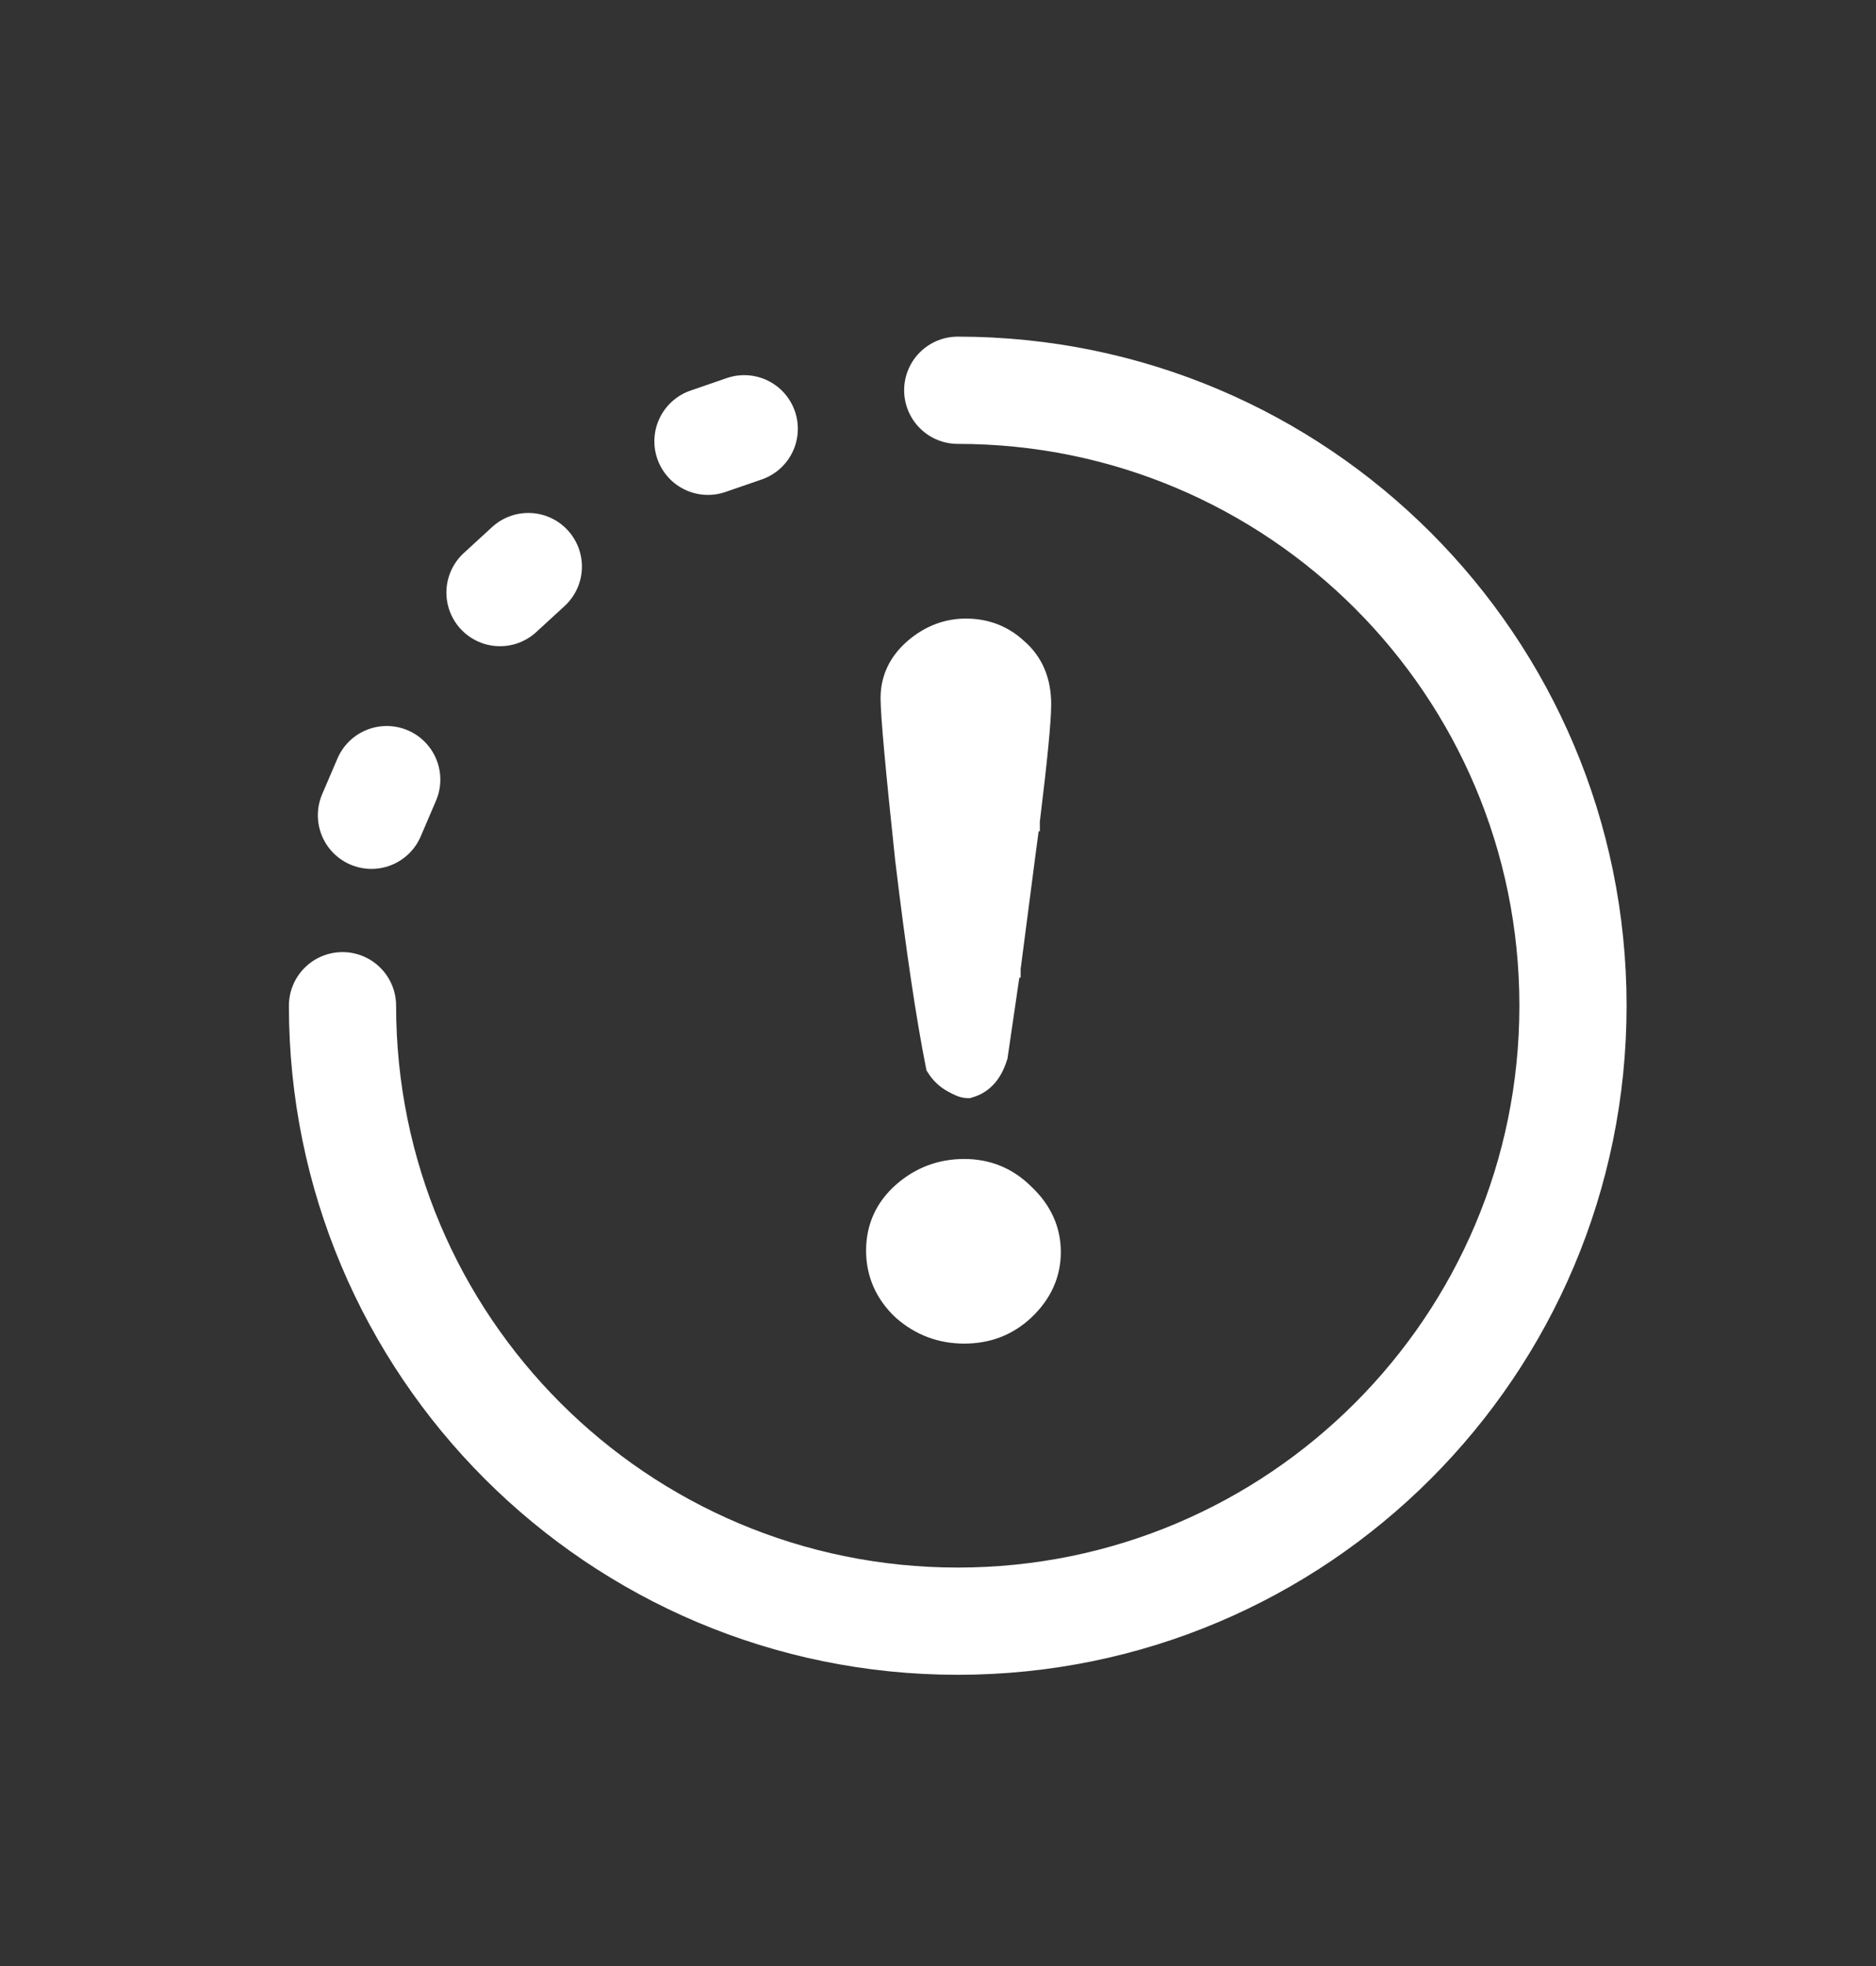 <svg width="21" height="22" viewBox="0 0 21 22" fill="none" xmlns="http://www.w3.org/2000/svg">
<rect x="0" y="0" width="21" height="22" fill="#333333" stroke="none"/>
<path d="M10.721 4.367C14.526 4.367 17.608 7.449 17.608 11.254C17.608 15.059 14.526 18.141 10.721 18.141C6.916 18.141 3.834 15.059 3.834 11.254" stroke="white" stroke-width="1.2" stroke-linecap="round" stroke-linejoin="round"/>
<path d="M4.158 9.123L4.329 8.724" stroke="white" stroke-width="1.2" stroke-linecap="round" stroke-linejoin="round"/>
<path d="M5.597 6.631L5.914 6.34" stroke="white" stroke-width="1.2" stroke-linecap="round" stroke-linejoin="round"/>
<path d="M7.925 4.938L8.331 4.798" stroke="white" stroke-width="1.2" stroke-linecap="round" stroke-linejoin="round"/>
<path d="M10.096 14.673L10.096 14.673L10.099 14.675C10.297 14.848 10.53 14.935 10.794 14.935C11.058 14.935 11.287 14.848 11.474 14.673C11.671 14.488 11.775 14.266 11.775 14.011C11.775 13.756 11.672 13.535 11.475 13.35C11.288 13.163 11.059 13.069 10.794 13.069C10.53 13.069 10.297 13.156 10.099 13.329C9.898 13.505 9.795 13.729 9.795 13.994C9.795 14.258 9.897 14.486 10.096 14.673ZM11.441 9.176L11.54 9.189L11.54 9.188C11.624 8.505 11.667 8.067 11.667 7.88C11.667 7.62 11.58 7.406 11.4 7.25C11.238 7.098 11.04 7.022 10.812 7.022C10.594 7.022 10.398 7.099 10.225 7.248C10.049 7.4 9.957 7.59 9.957 7.812C9.957 7.999 10.012 8.6 10.119 9.607L10.119 9.607L10.119 9.608C10.239 10.608 10.354 11.38 10.462 11.922L10.466 11.941L10.476 11.956C10.521 12.027 10.581 12.083 10.655 12.124C10.687 12.142 10.717 12.157 10.743 12.168C10.768 12.178 10.798 12.188 10.83 12.188H10.844L10.857 12.184C11.02 12.138 11.123 12.009 11.177 11.831L11.18 11.823L11.181 11.816C11.217 11.569 11.264 11.244 11.324 10.84L11.325 10.84L11.325 10.838L11.486 9.601L11.527 9.292L11.537 9.214L11.54 9.195L11.54 9.19L11.54 9.189L11.54 9.189L11.54 9.189L11.54 9.189L11.441 9.176Z" fill="white" stroke="white" stroke-width="0.2"/>
</svg>
